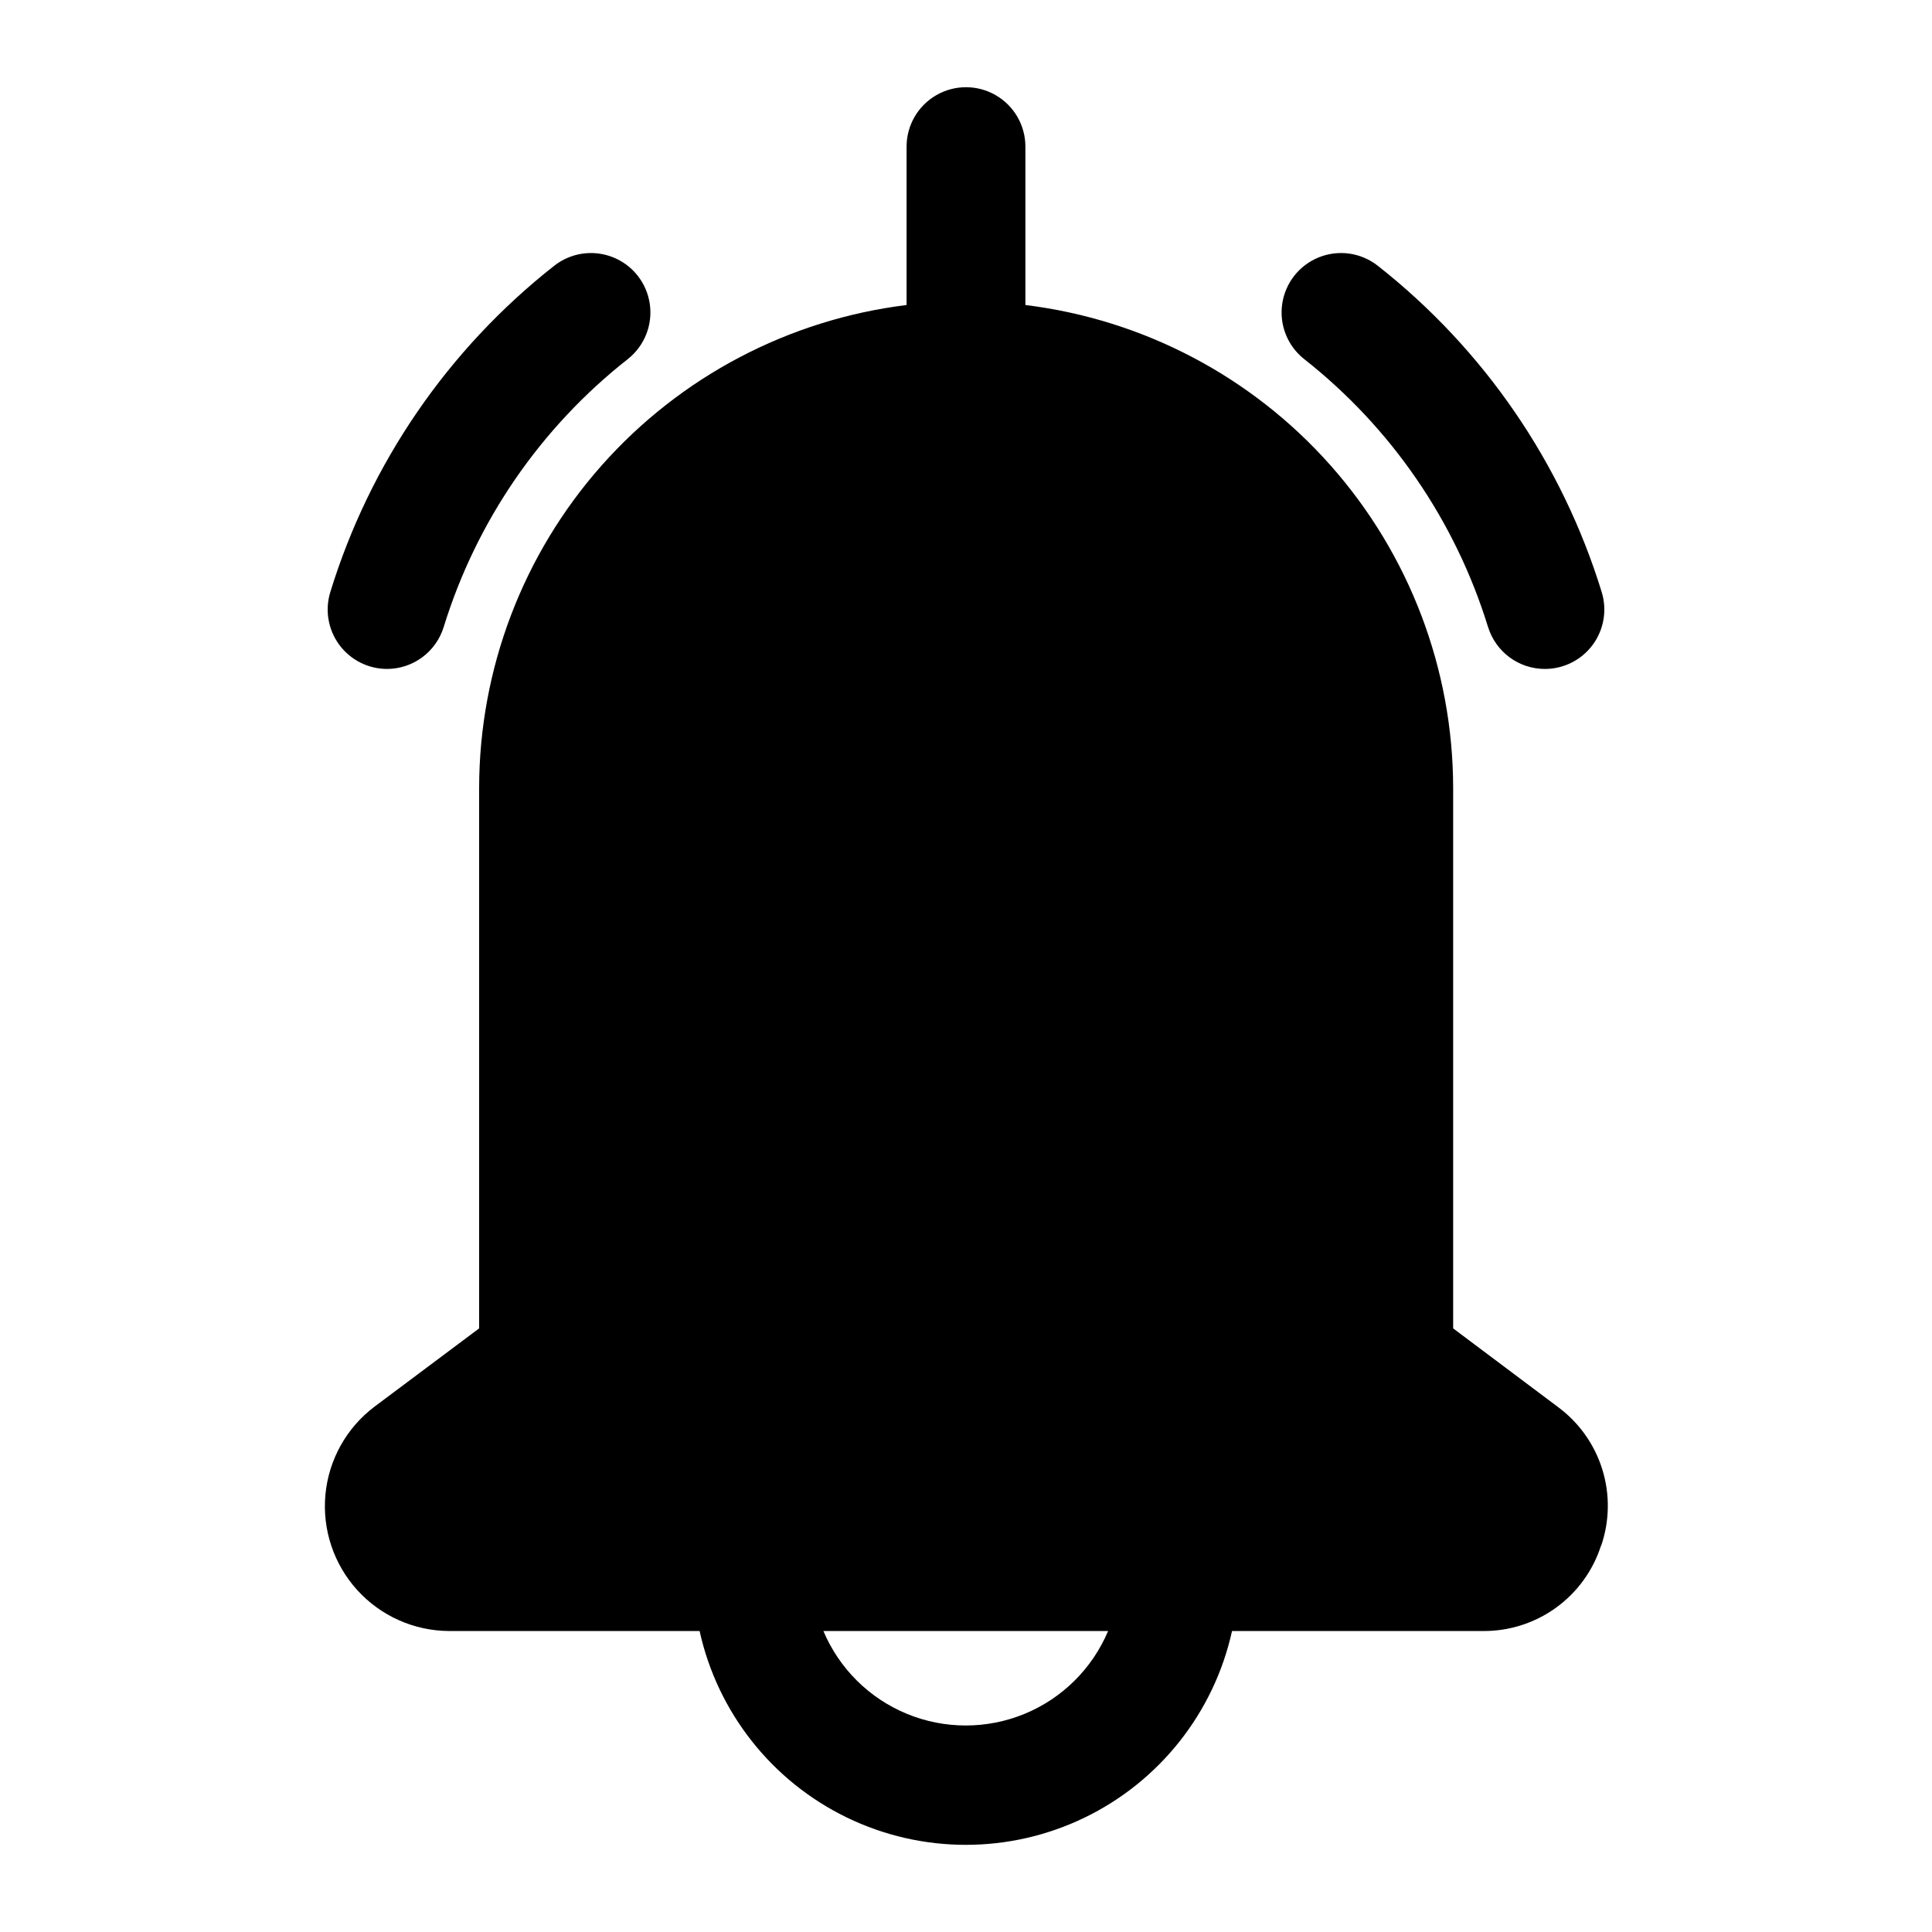 <?xml version="1.0" encoding="UTF-8"?>
<!-- Uploaded to: SVG Repo, www.svgrepo.com, Generator: SVG Repo Mixer Tools -->
<svg fill="#000000" width="800px" height="800px" version="1.1" viewBox="144 144 512 512" xmlns="http://www.w3.org/2000/svg">
 <path d="m231.54 300.89c10.512-34.176 31.203-64.328 59.305-86.438 4.414-3.488 10.352-4.359 15.582-2.281 5.231 2.074 8.953 6.781 9.77 12.348 0.816 5.57-1.398 11.148-5.812 14.637-23.113 18.16-40.141 42.938-48.805 71.023-0.992 3.203-2.981 6.012-5.676 8.008-2.695 1.996-5.957 3.078-9.312 3.09-5 0.004-9.707-2.371-12.676-6.391-2.969-4.023-3.852-9.219-2.375-13.996zm306.82 9.289h-0.004c0.992 3.211 2.988 6.023 5.695 8.02 2.703 2 5.981 3.078 9.344 3.078 5 0.008 9.711-2.363 12.684-6.387s3.859-9.219 2.383-14c-10.516-34.176-31.207-64.328-59.309-86.438-4.414-3.488-10.352-4.359-15.582-2.281-5.227 2.074-8.953 6.781-9.77 12.348-0.816 5.57 1.398 11.148 5.812 14.637 23.109 18.188 40.121 42.992 48.758 71.102zm29.914 243.48h-0.004c-2.129 6.613-6.32 12.371-11.957 16.434-5.637 4.059-12.426 6.215-19.371 6.144h-66.441c-4.766 21.586-19.156 39.801-39.047 49.438-19.895 9.637-43.109 9.637-63 0-19.895-9.637-34.285-27.852-39.051-49.438h-66.379c-9.277-0.039-18.117-3.977-24.352-10.852s-9.293-16.051-8.43-25.293c0.863-9.242 5.574-17.691 12.977-23.289l27.758-20.766v-143.27c0.047-31.465 11.582-61.832 32.441-85.391 20.863-23.559 49.605-38.688 80.836-42.543v-41.977c0-5.625 3-10.82 7.871-13.633s10.875-2.812 15.746 0 7.871 8.008 7.871 13.633v41.977c31.242 3.836 60.008 18.957 80.883 42.52 20.879 23.559 32.426 53.938 32.477 85.414v143.27l27.773 20.828h-0.004c5.578 4.117 9.691 9.902 11.75 16.52 2.059 6.621 1.953 13.723-0.305 20.273zm-130.49 22.578h-75.574c4.195 9.949 12.152 17.844 22.137 21.953 9.984 4.113 21.191 4.113 31.176 0 9.984-4.109 17.941-12.004 22.137-21.953z"/>
</svg>